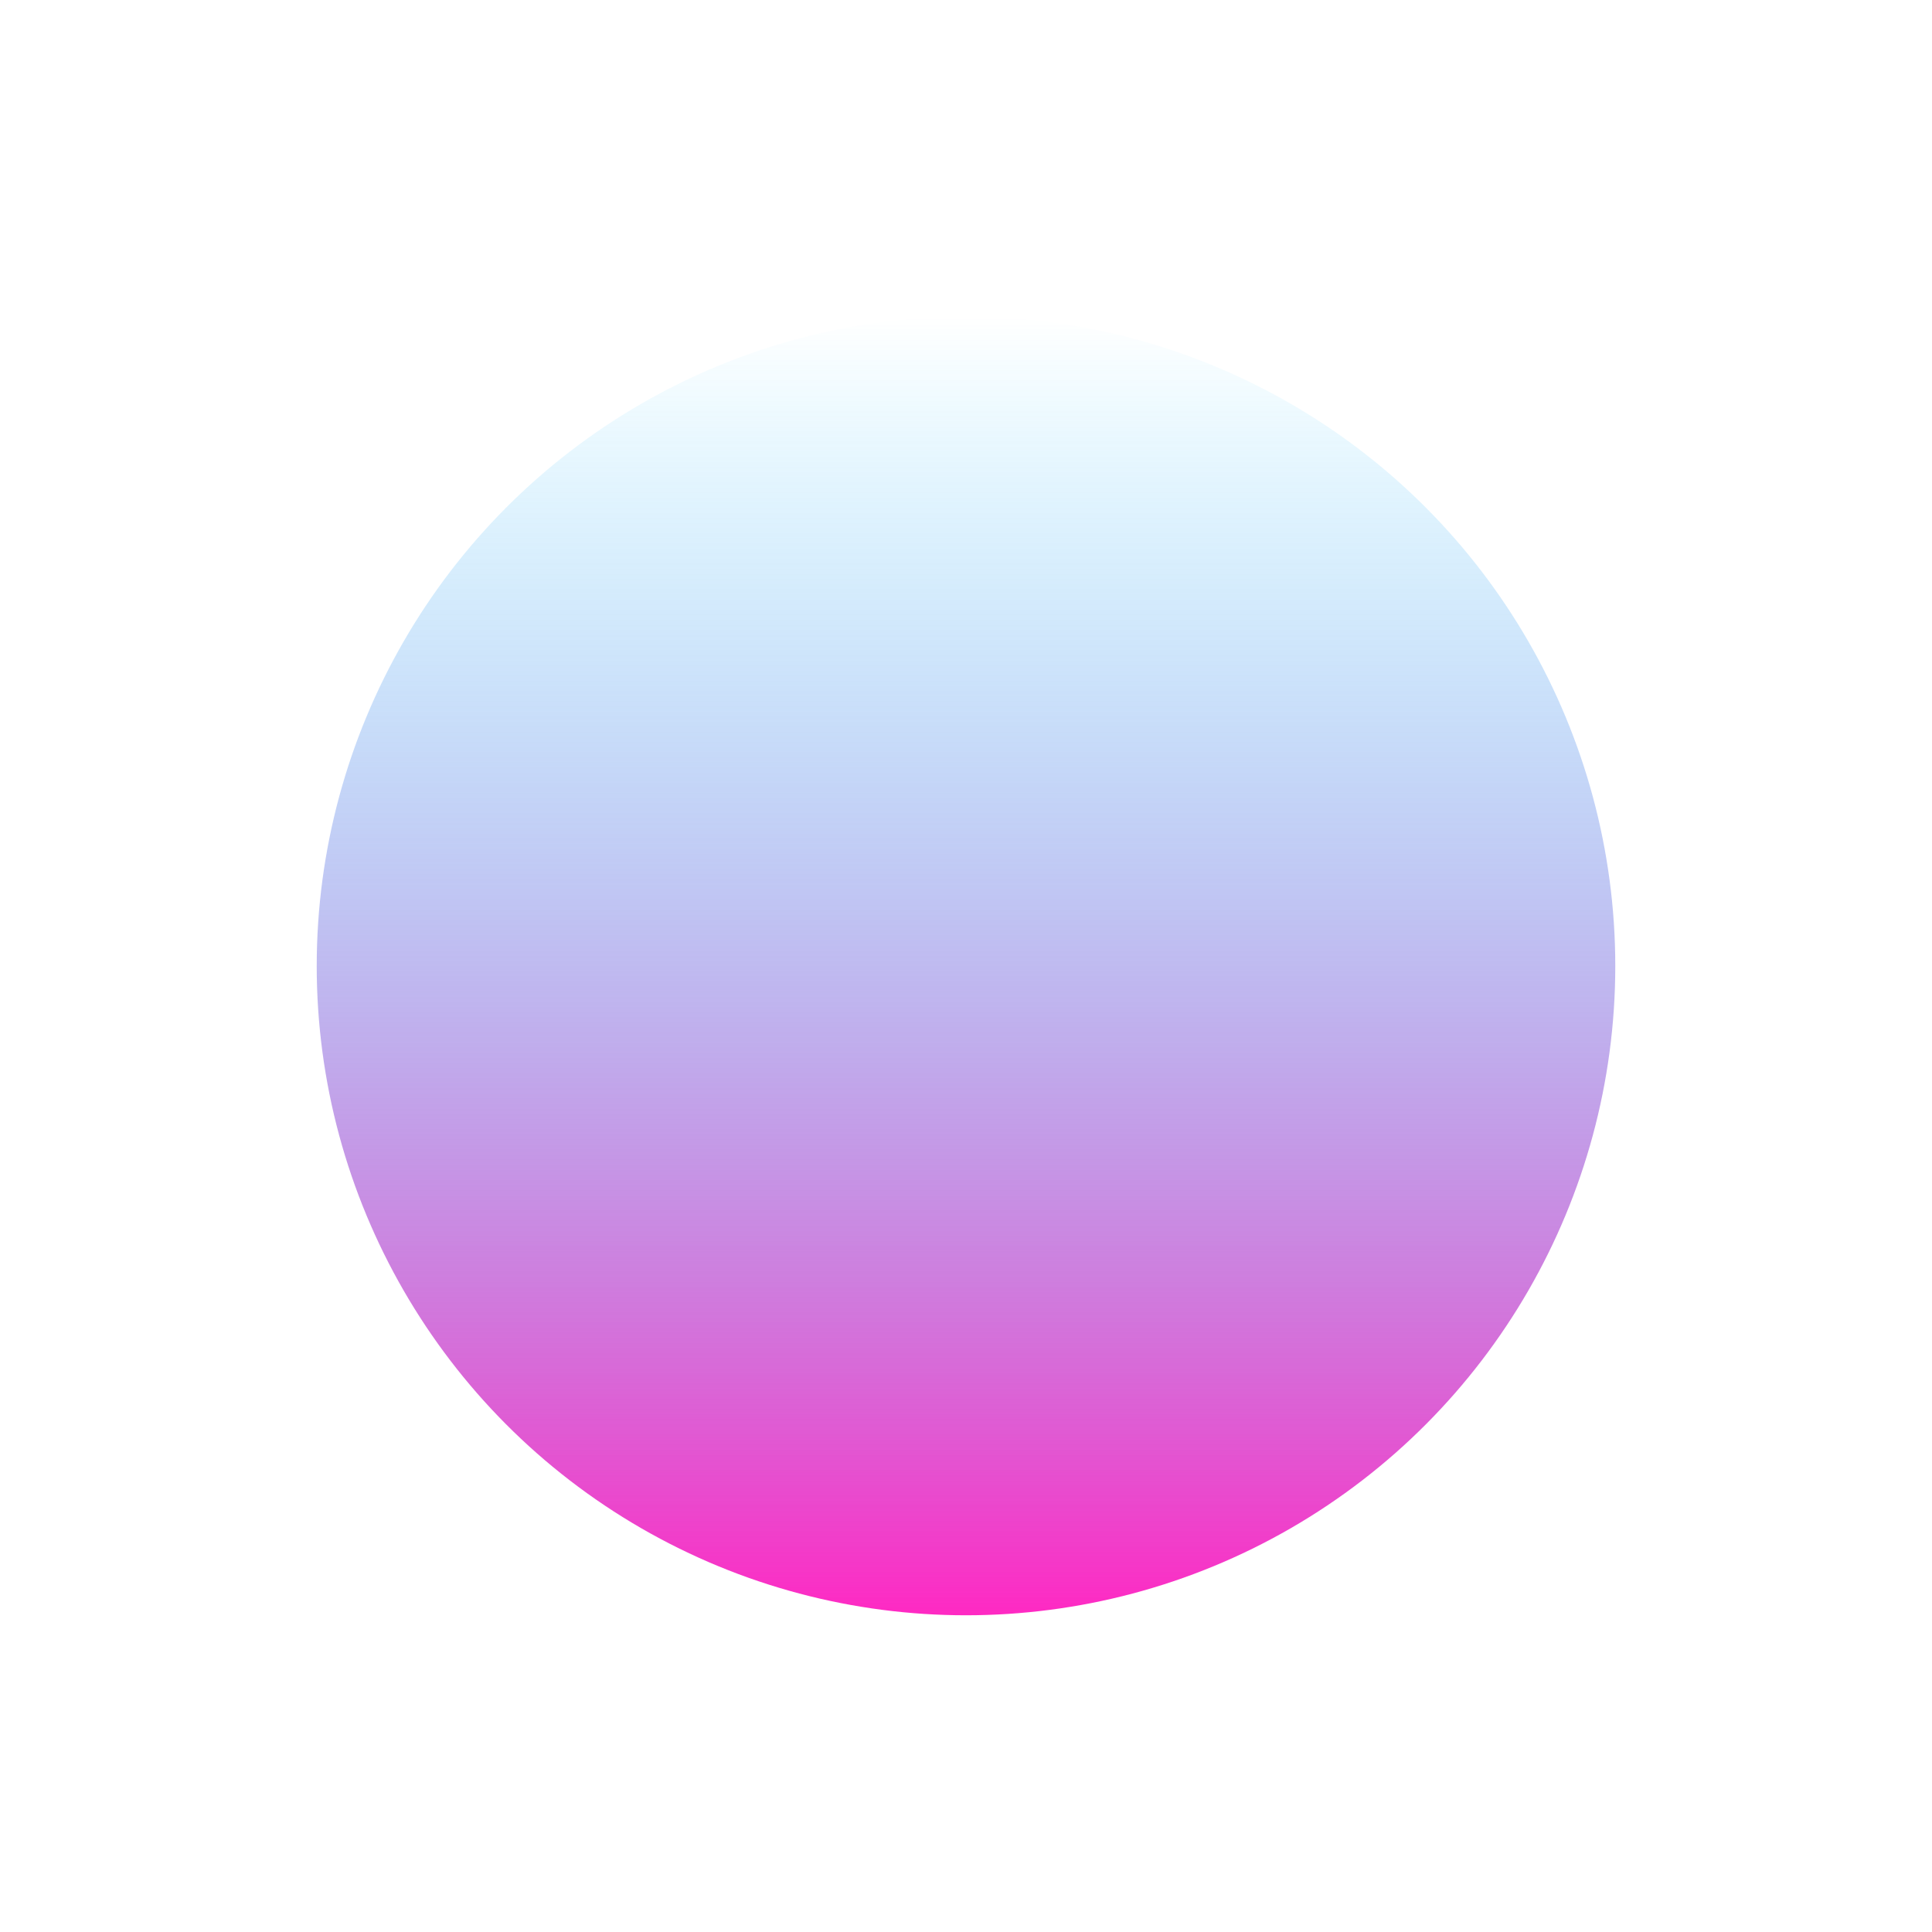 <?xml version="1.0" encoding="utf-8"?>
<svg xmlns="http://www.w3.org/2000/svg" fill="none" height="100%" overflow="visible" preserveAspectRatio="none" style="display: block;" viewBox="0 0 1220 1220" width="100%">
<g filter="url(#filter0_f_0_204)" id="Eclipse">
<circle cx="610" cy="610" fill="url(#paint0_linear_0_204)" r="410"/>
</g>
<defs>
<filter color-interpolation-filters="sRGB" filterUnits="userSpaceOnUse" height="1220" id="filter0_f_0_204" width="1220" x="0" y="0">
<feFlood flood-opacity="0" result="BackgroundImageFix"/>
<feBlend in="SourceGraphic" in2="BackgroundImageFix" mode="normal" result="shape"/>
<feGaussianBlur result="effect1_foregroundBlur_0_204" stdDeviation="100"/>
</filter>
<linearGradient gradientUnits="userSpaceOnUse" id="paint0_linear_0_204" x1="610" x2="610" y1="200" y2="1020">
<stop stop-color="#00C2FF" stop-opacity="0"/>
<stop offset="1" stop-color="#FF29C3"/>
</linearGradient>
</defs>
</svg>